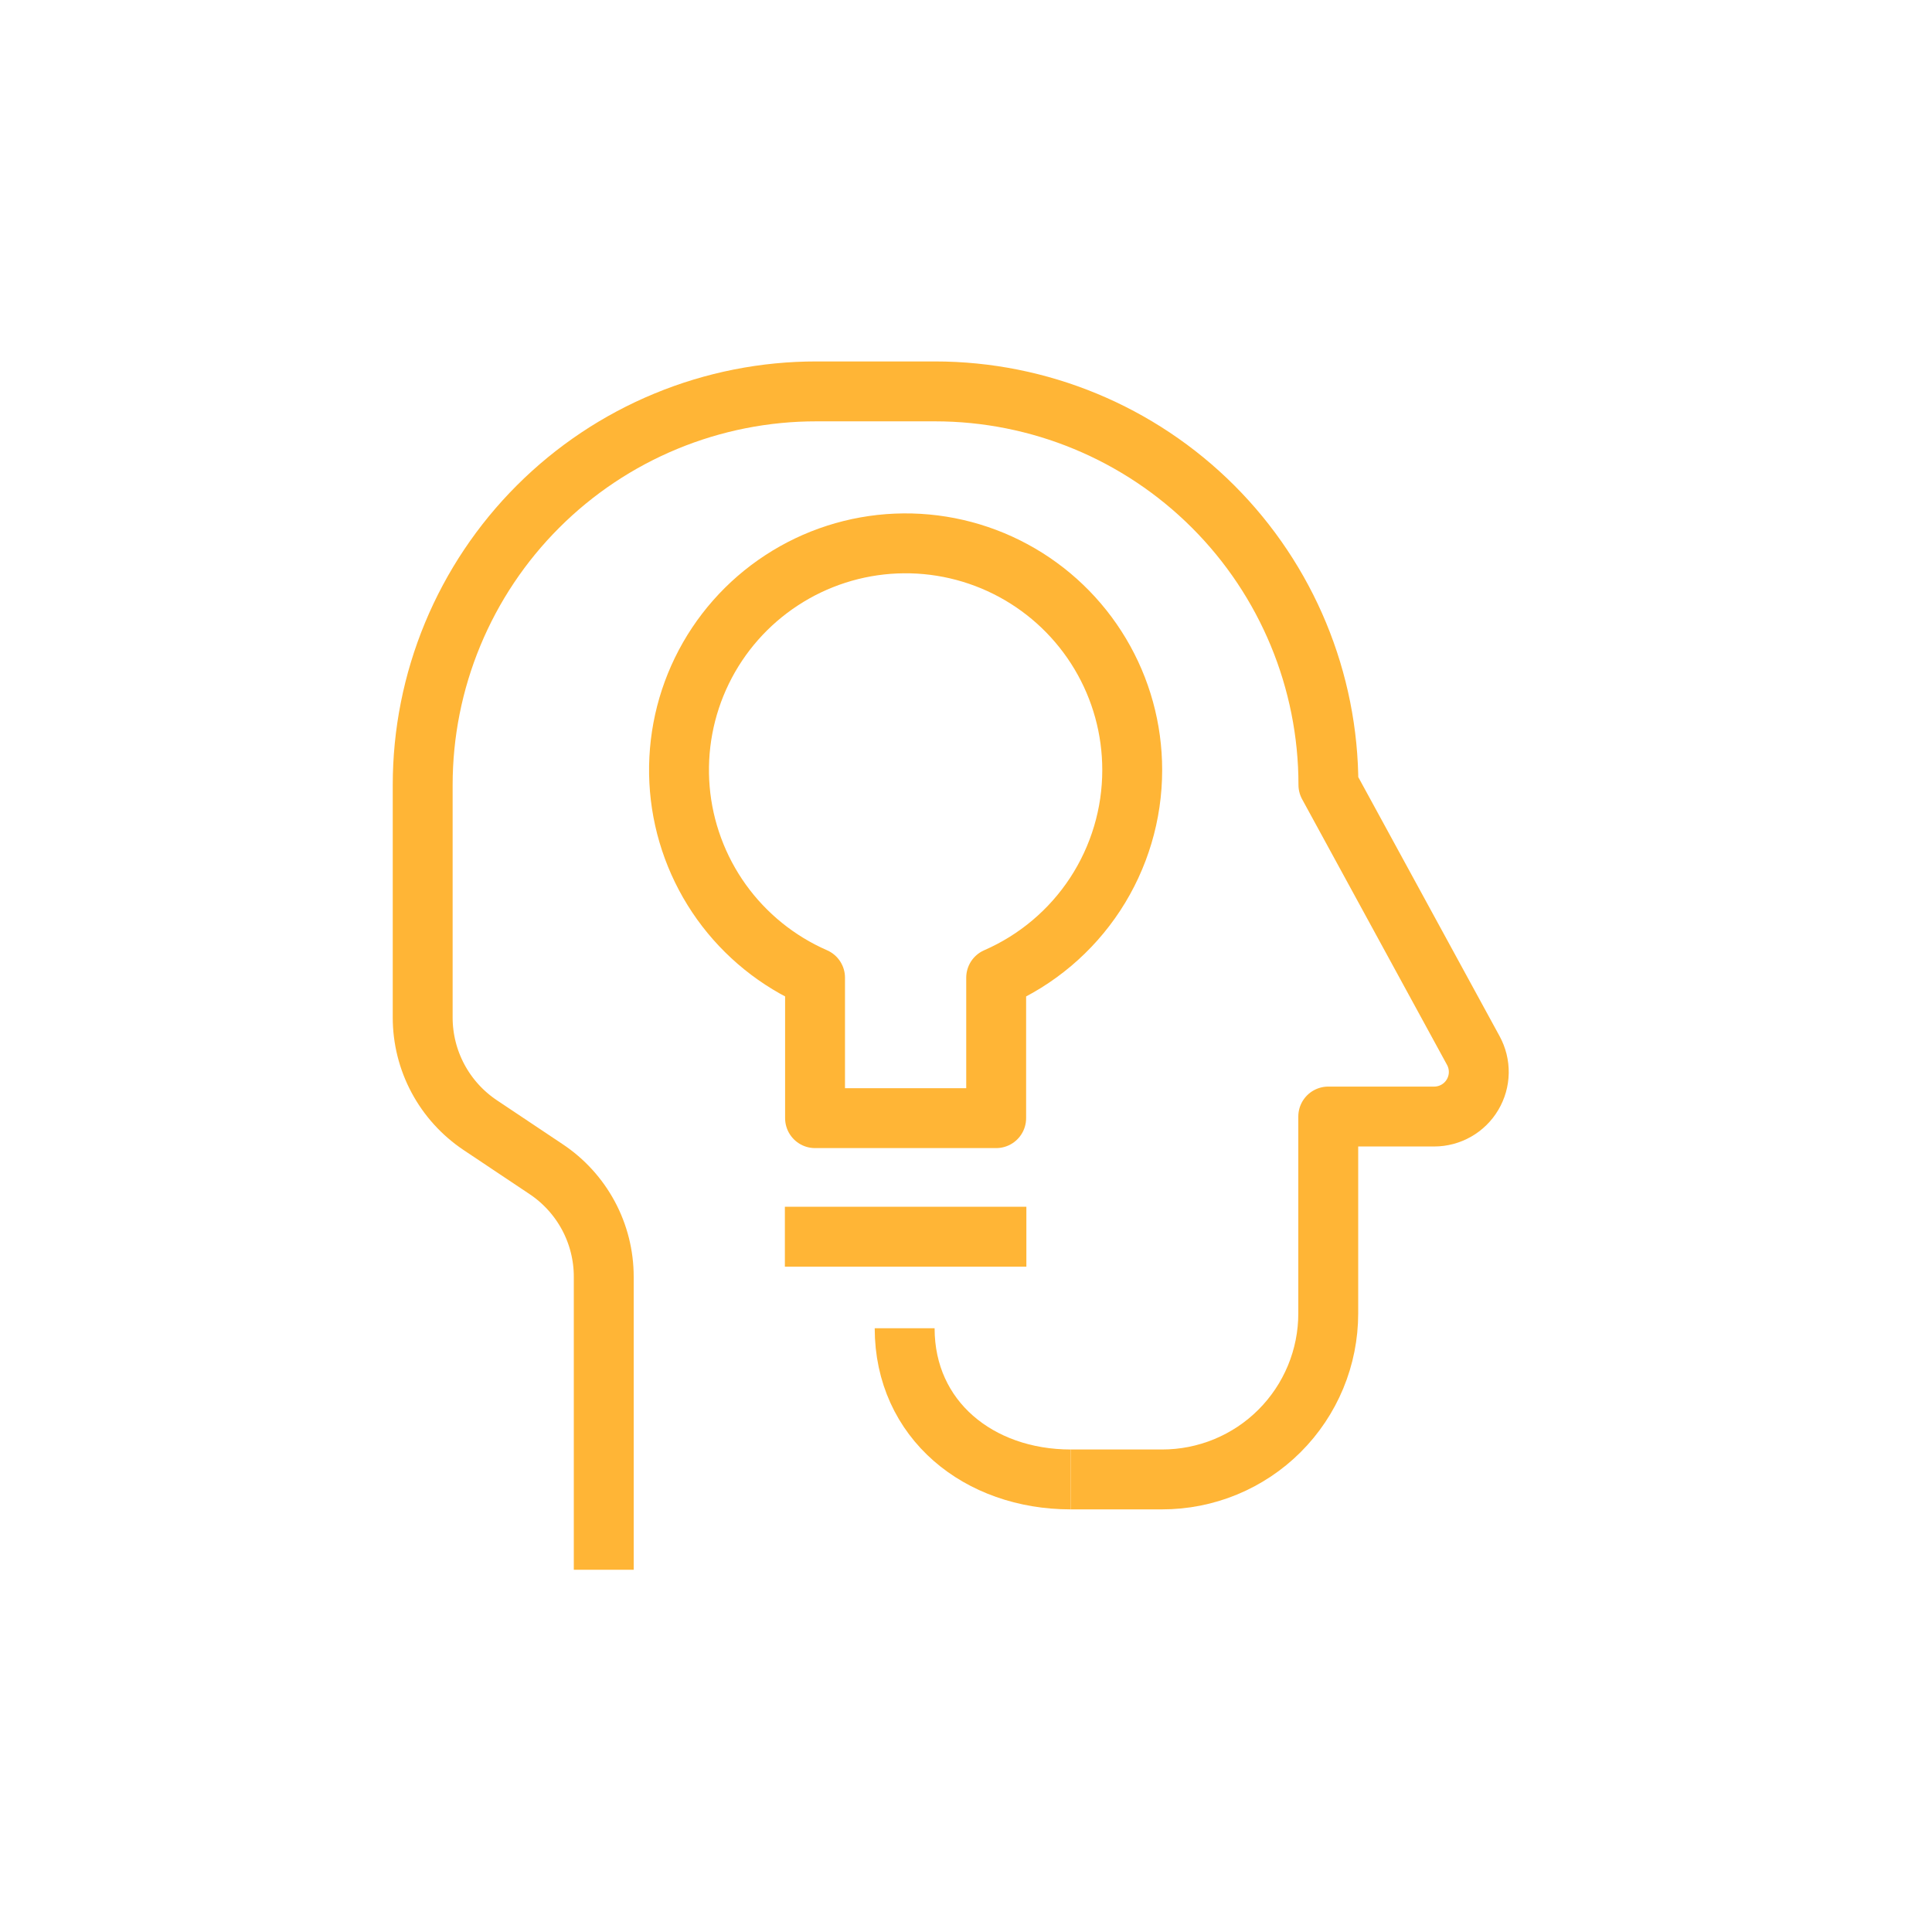 <?xml version="1.0" encoding="UTF-8"?> <svg xmlns="http://www.w3.org/2000/svg" width="60" height="60" viewBox="0 0 60 60" fill="none"><path d="M33.25 45.945H36.087C36.765 45.946 37.436 45.813 38.062 45.555C38.689 45.296 39.258 44.917 39.737 44.438C40.217 43.959 40.597 43.39 40.857 42.764C41.116 42.139 41.25 41.468 41.25 40.79V34.675H44.54C44.78 34.675 45.017 34.612 45.226 34.493C45.435 34.374 45.609 34.203 45.731 33.996C45.854 33.789 45.921 33.554 45.925 33.314C45.929 33.073 45.87 32.836 45.755 32.625L41.255 24.375C41.255 21.134 39.968 18.026 37.676 15.734C35.384 13.443 32.276 12.155 29.035 12.155H25.36C23.754 12.153 22.163 12.468 20.679 13.082C19.195 13.695 17.846 14.595 16.71 15.731C15.574 16.866 14.673 18.214 14.058 19.698C13.443 21.181 13.127 22.771 13.127 24.378V31.6C13.127 32.261 13.29 32.912 13.602 33.495C13.914 34.078 14.365 34.575 14.915 34.943L16.957 36.307C17.508 36.673 17.96 37.17 18.273 37.752C18.586 38.335 18.75 38.986 18.75 39.648V48.75" stroke="#FFB536" stroke-width="1.86" stroke-linejoin="round"></path><path d="M24.375 38.407H31.875" stroke="#FFB536" stroke-width="1.86" stroke-linejoin="round"></path><path d="M33.25 45.945C30.402 45.945 28.095 44.097 28.095 41.25" stroke="#FFB536" stroke-width="1.86" stroke-linejoin="round"></path><path d="M35.162 23.913C35.163 22.643 34.82 21.398 34.17 20.308C33.52 19.218 32.588 18.324 31.472 17.721C30.355 17.117 29.097 16.827 27.829 16.88C26.561 16.933 25.331 17.329 24.27 18.024C23.208 18.719 22.354 19.688 21.798 20.829C21.242 21.97 21.006 23.24 21.112 24.504C21.219 25.768 21.666 26.98 22.405 28.012C23.145 29.043 24.149 29.855 25.312 30.363V34.725H30.937V30.363C32.193 29.816 33.262 28.914 34.013 27.768C34.763 26.622 35.163 25.282 35.162 23.913Z" stroke="#FFB536" stroke-width="1.86" stroke-linejoin="round"></path></svg> 